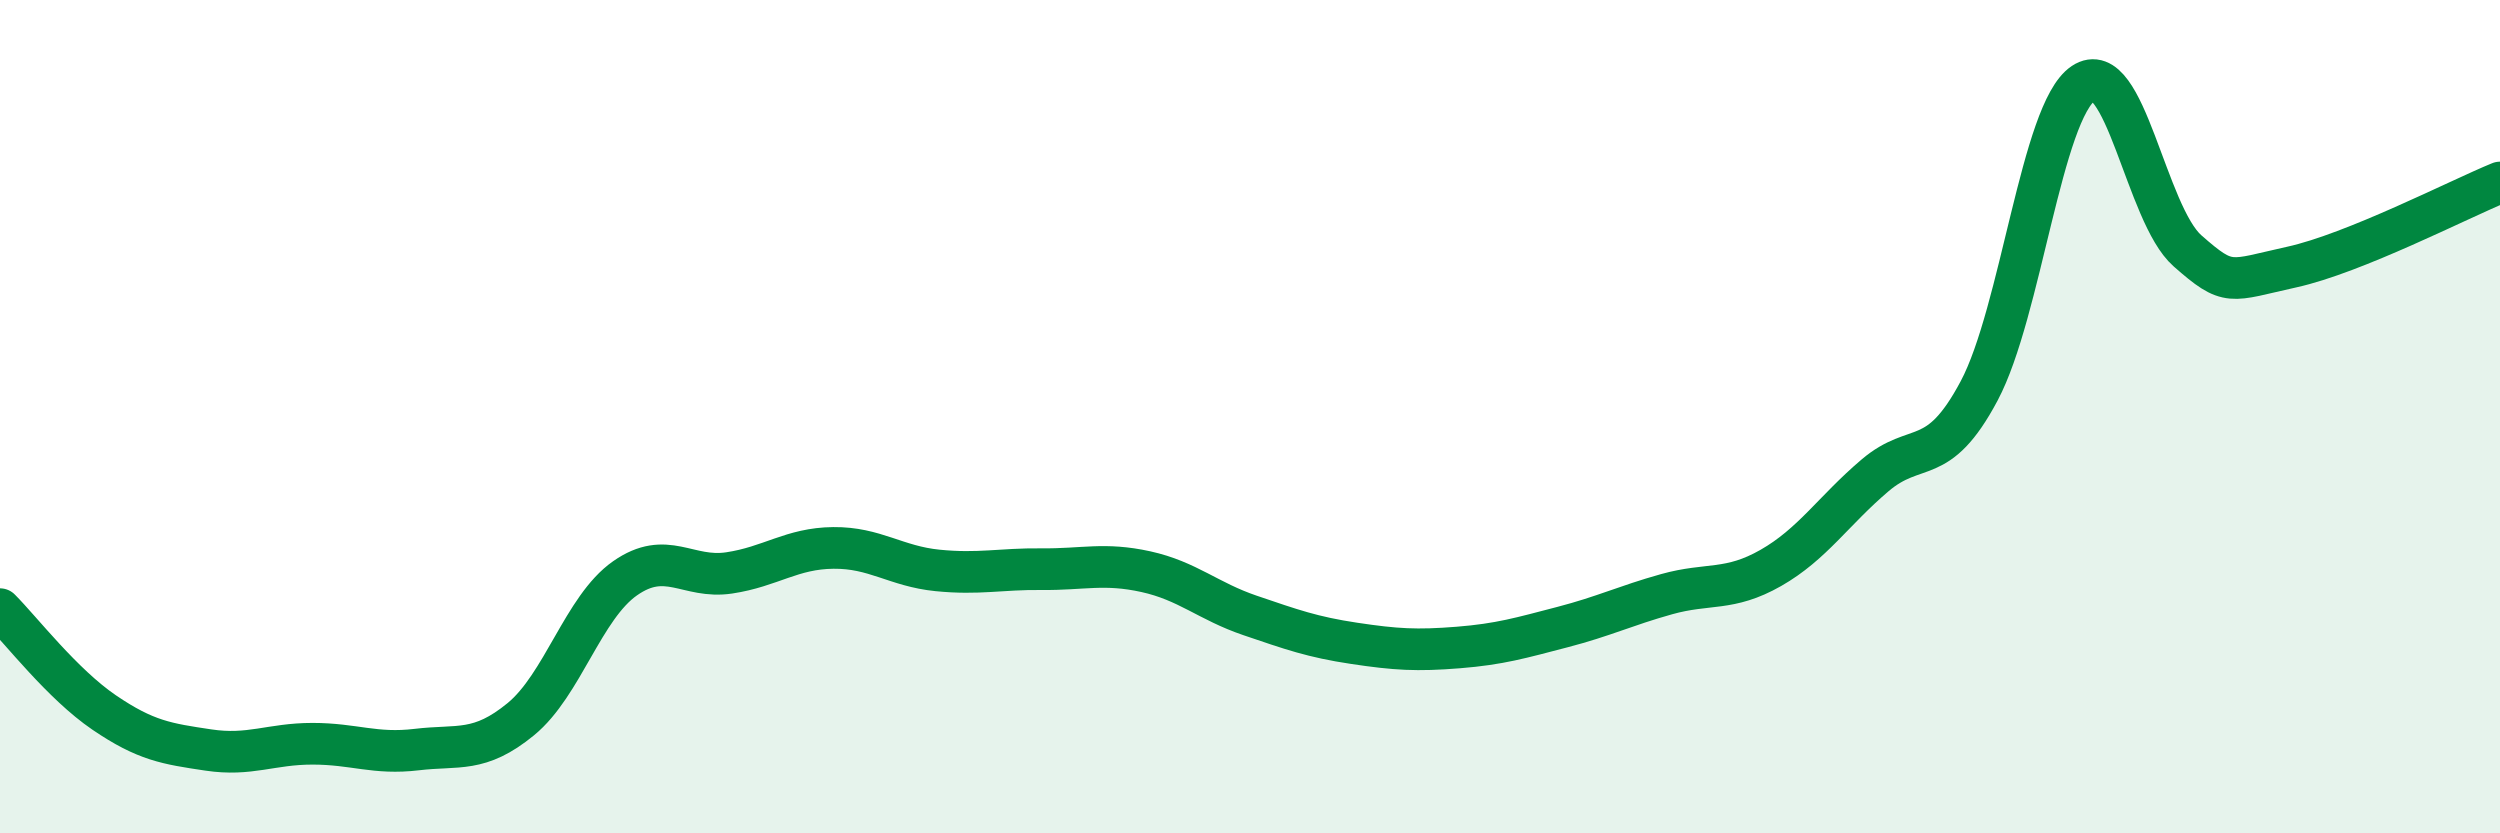 
    <svg width="60" height="20" viewBox="0 0 60 20" xmlns="http://www.w3.org/2000/svg">
      <path
        d="M 0,14.62 C 0.5,15.12 1.5,16.42 2.5,17.1 C 3.5,17.78 4,17.85 5,18 C 6,18.15 6.5,17.85 7.5,17.85 C 8.5,17.85 9,18.11 10,17.99 C 11,17.87 11.5,18.08 12.5,17.26 C 13.5,16.44 14,14.58 15,13.88 C 16,13.18 16.5,13.9 17.5,13.75 C 18.5,13.6 19,13.16 20,13.15 C 21,13.14 21.5,13.59 22.5,13.69 C 23.5,13.79 24,13.65 25,13.66 C 26,13.67 26.5,13.5 27.5,13.72 C 28.5,13.94 29,14.43 30,14.77 C 31,15.11 31.5,15.29 32.5,15.44 C 33.5,15.59 34,15.62 35,15.54 C 36,15.46 36.5,15.31 37.5,15.05 C 38.5,14.79 39,14.54 40,14.26 C 41,13.98 41.5,14.2 42.5,13.63 C 43.5,13.06 44,12.26 45,11.41 C 46,10.56 46.5,11.26 47.5,9.38 C 48.5,7.5 49,2.67 50,2 C 51,1.33 51.5,5.14 52.5,6.02 C 53.5,6.9 53.5,6.74 55,6.41 C 56.5,6.08 59,4.79 60,4.38L60 20L0 20Z"
        fill="#008740"
        opacity="0.1"
        stroke-linecap="round"
        stroke-linejoin="round"
      />
      <path
        d="M 0,14.62 C 0.5,15.12 1.5,16.42 2.5,17.1 C 3.5,17.78 4,17.85 5,18 C 6,18.15 6.5,17.85 7.5,17.85 C 8.5,17.85 9,18.11 10,17.99 C 11,17.87 11.5,18.08 12.5,17.26 C 13.5,16.44 14,14.58 15,13.88 C 16,13.18 16.5,13.9 17.5,13.75 C 18.5,13.6 19,13.16 20,13.15 C 21,13.14 21.5,13.59 22.5,13.69 C 23.5,13.79 24,13.65 25,13.66 C 26,13.67 26.5,13.5 27.5,13.72 C 28.5,13.94 29,14.43 30,14.77 C 31,15.11 31.5,15.29 32.5,15.44 C 33.5,15.59 34,15.62 35,15.54 C 36,15.46 36.5,15.31 37.5,15.05 C 38.5,14.79 39,14.54 40,14.26 C 41,13.98 41.5,14.2 42.5,13.63 C 43.5,13.06 44,12.26 45,11.41 C 46,10.56 46.5,11.26 47.5,9.38 C 48.5,7.5 49,2.67 50,2 C 51,1.33 51.5,5.14 52.5,6.02 C 53.5,6.9 53.5,6.74 55,6.41 C 56.5,6.08 59,4.79 60,4.38"
        stroke="#008740"
        stroke-width="1"
        fill="none"
        stroke-linecap="round"
        stroke-linejoin="round"
      />
    </svg>
  